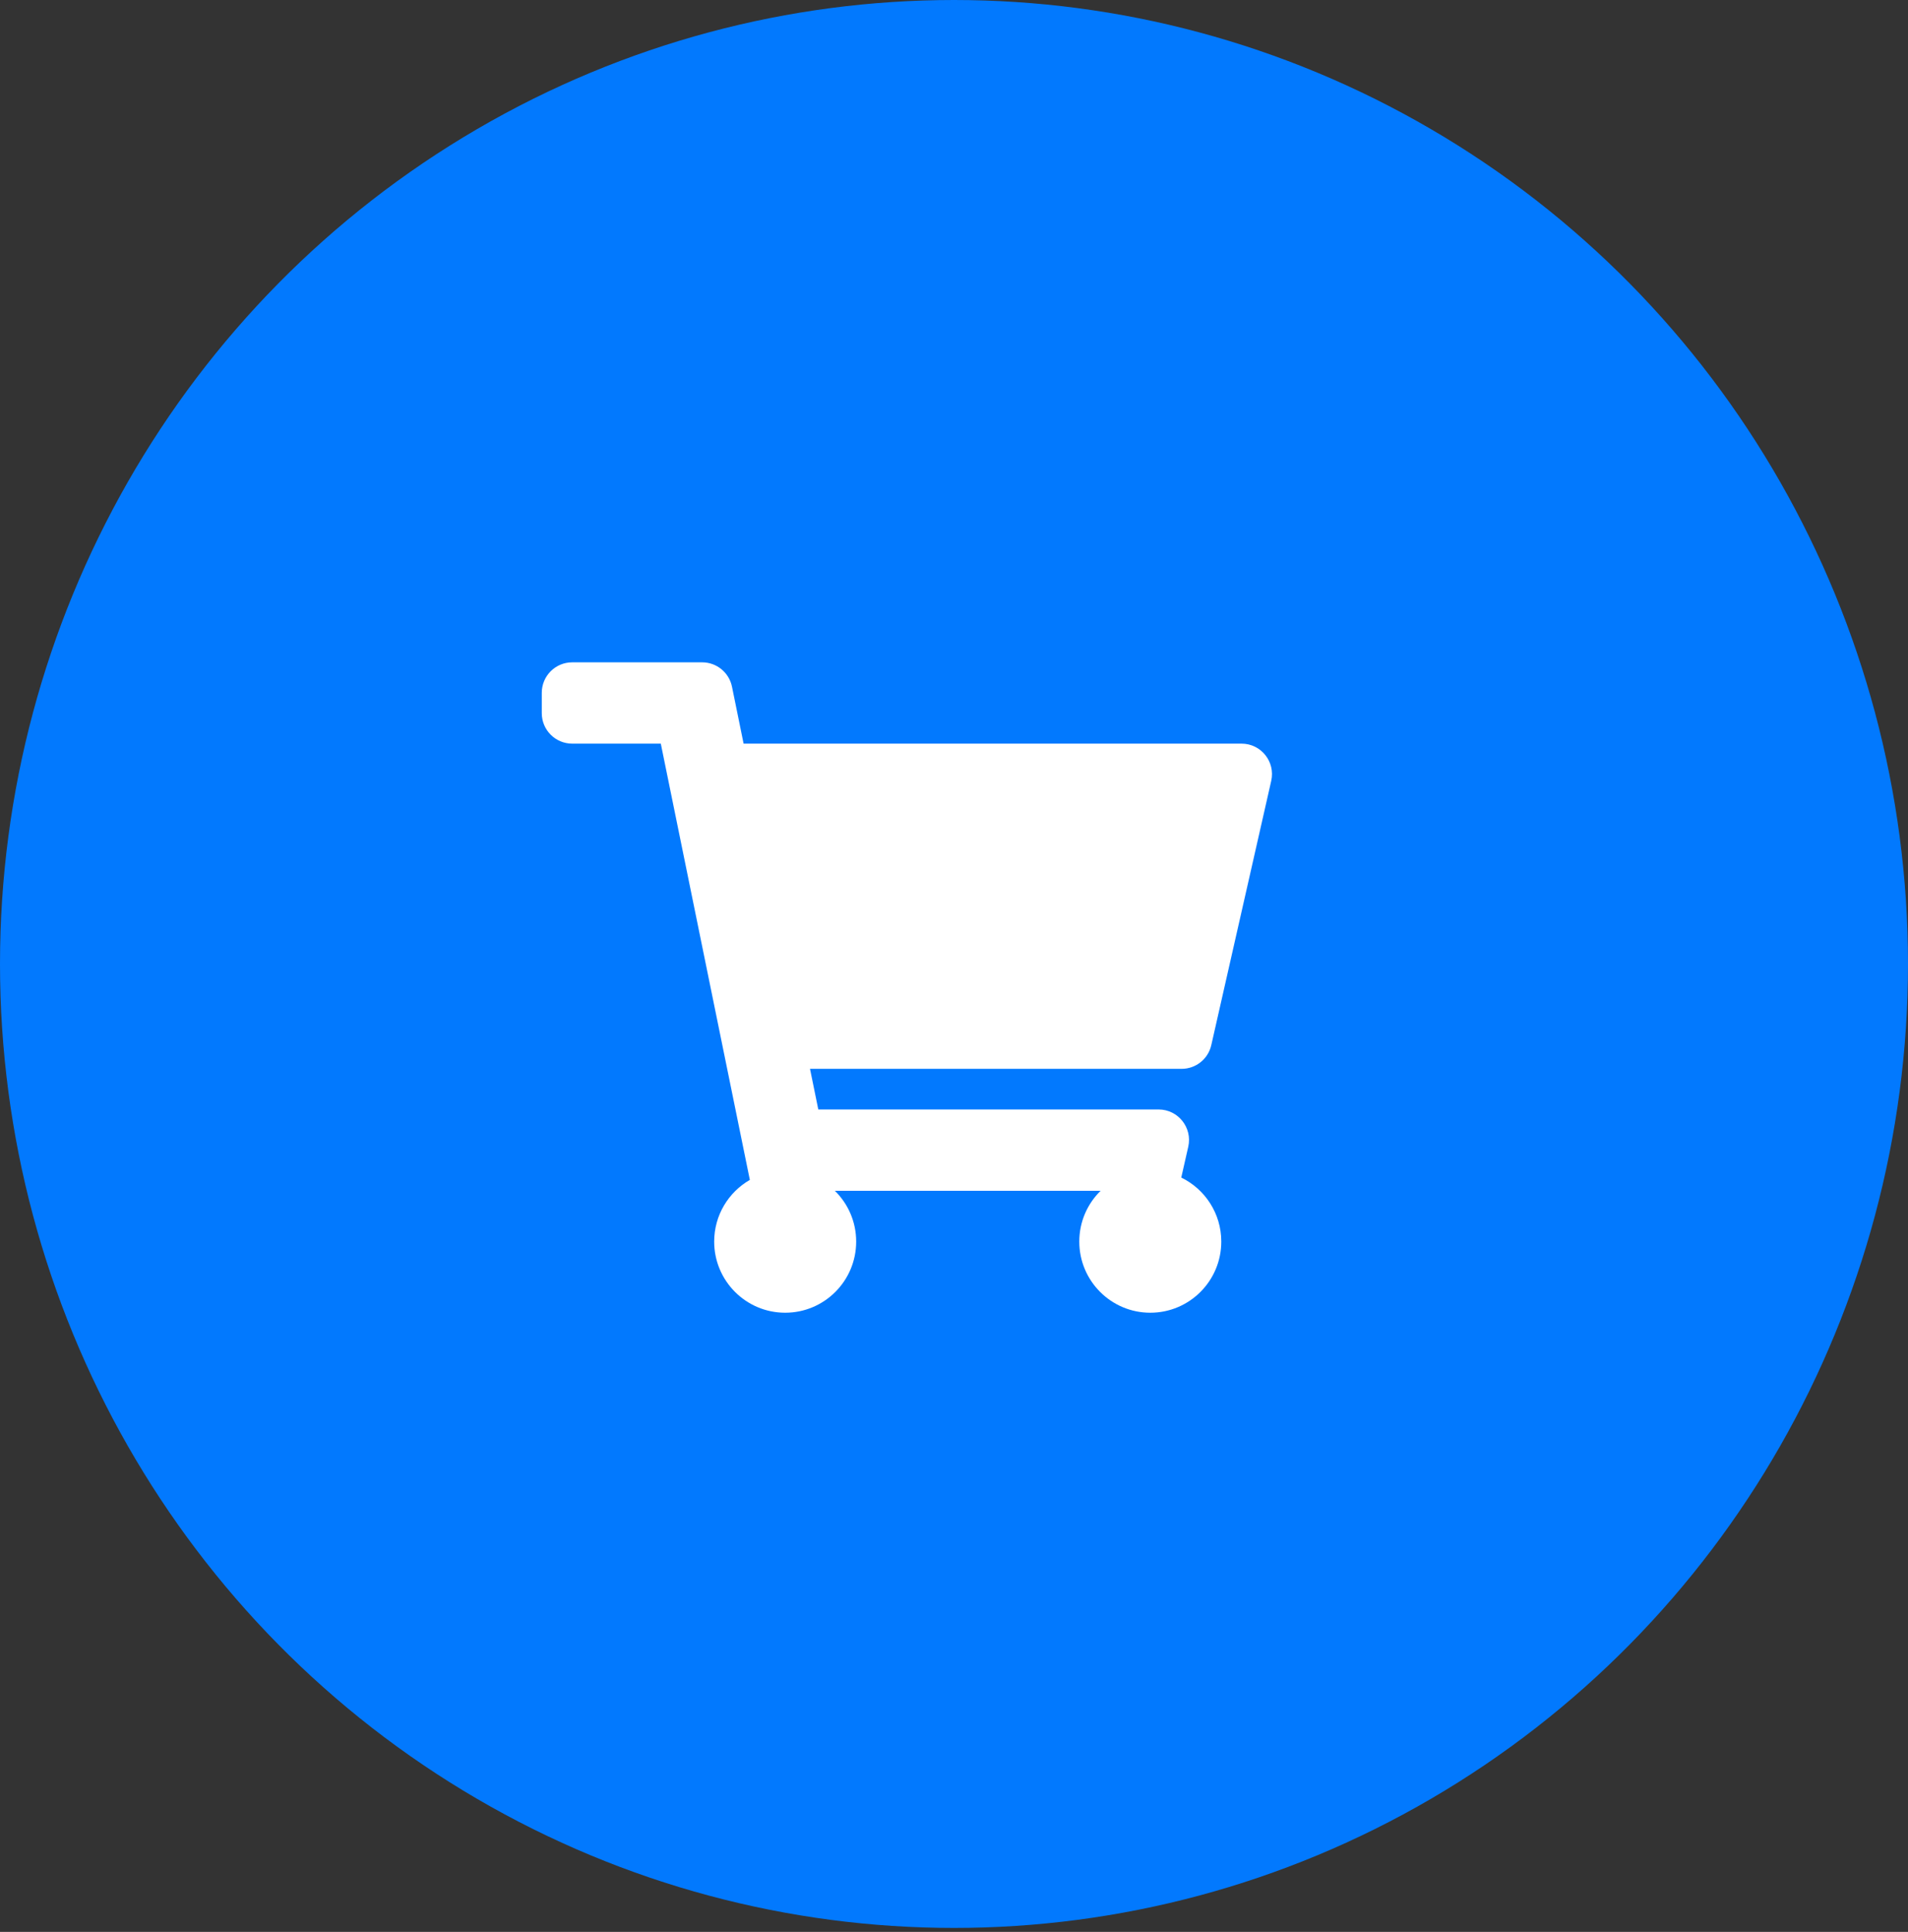 <?xml version="1.0" encoding="UTF-8"?>
<svg width="81px" height="82px" viewBox="0 0 81 82" version="1.1" xmlns="http://www.w3.org/2000/svg" xmlns:xlink="http://www.w3.org/1999/xlink">
    <rect x="0" y="0" width="81" height="82" fill="#333333" stroke="none"/>
    <title>onestop@1x</title>
    <g id="Final" stroke="none" stroke-width="1" fill="none" fill-rule="evenodd">
        <g id="Home-v-2" transform="translate(-75, -1868)">
            <g id="onestop" transform="translate(75, 1868)">
                <ellipse id="Oval-Copy-13" fill="#0279FE" cx="40.5" cy="40.916" rx="40.5" ry="40.916"></ellipse>
                <path d="M48.833,55.719 C50.498,55.719 51.847,54.367 51.847,52.7 C51.847,51.504 51.154,50.471 50.148,49.982 L50.445,48.673 C50.628,47.863 50.014,47.092 49.185,47.092 L34.739,47.092 L34.387,45.367 L50.164,45.367 C50.767,45.367 51.29,44.949 51.423,44.36 L53.967,33.145 C54.151,32.335 53.537,31.564 52.708,31.564 L31.568,31.564 L31.075,29.148 C30.952,28.546 30.423,28.113 29.81,28.113 L24.292,28.113 C23.578,28.113 23,28.692 23,29.407 L23,30.27 C23,30.984 23.578,31.564 24.292,31.564 L28.053,31.564 L31.833,50.081 C30.929,50.602 30.319,51.579 30.319,52.7 C30.319,54.367 31.669,55.719 33.333,55.719 C34.998,55.719 36.347,54.367 36.347,52.7 C36.347,51.854 36,51.091 35.442,50.543 L46.725,50.543 C46.166,51.091 45.819,51.854 45.819,52.7 C45.819,54.367 47.169,55.719 48.833,55.719 Z" id="" fill="#FFFFFF" fill-rule="nonzero"></path>
            </g>
        </g>
    </g>
</svg>